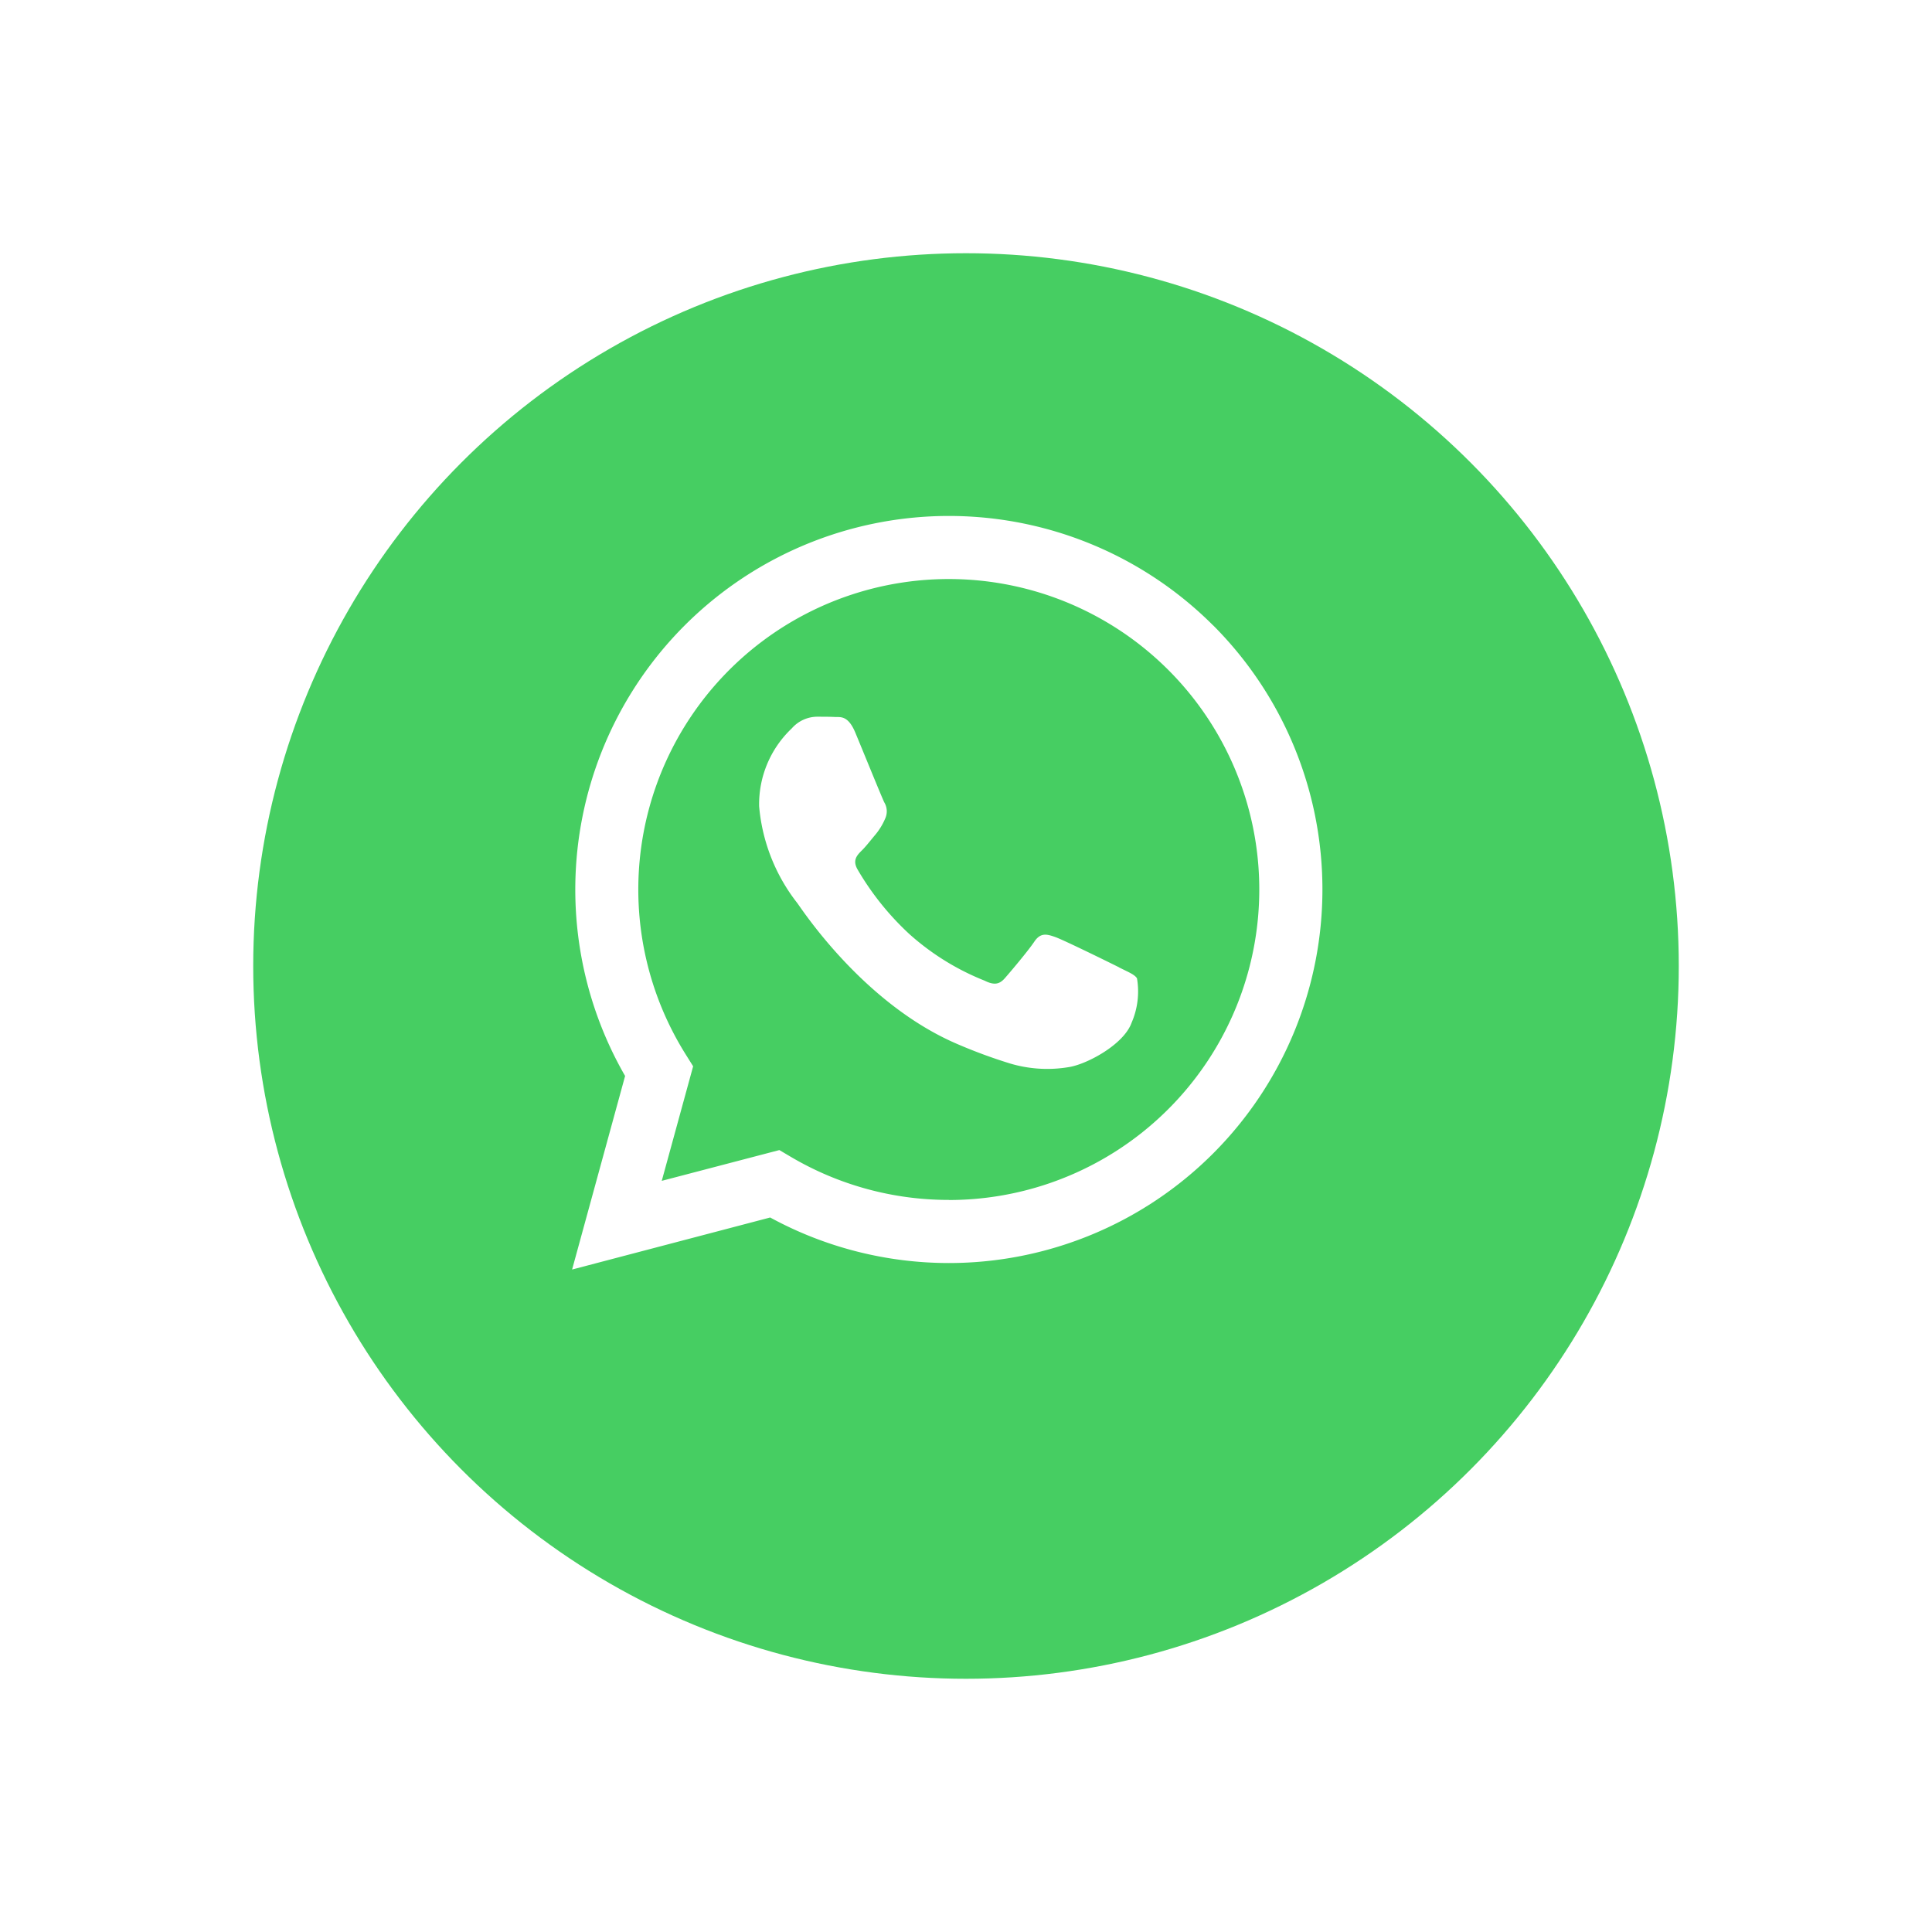 <svg xmlns="http://www.w3.org/2000/svg" xmlns:xlink="http://www.w3.org/1999/xlink" width="103" height="103" viewBox="0 0 103 103">
  <defs>
    <filter id="Elipse_13" x="0" y="0" width="103" height="103" filterUnits="userSpaceOnUse">
      <feOffset dx="2" dy="4" input="SourceAlpha"/>
      <feGaussianBlur stdDeviation="4.5" result="blur"/>
      <feFlood flood-opacity="0.2"/>
      <feComposite operator="in" in2="blur"/>
      <feComposite in="SourceGraphic"/>
    </filter>
  </defs>
  <g id="Componente_11_1" data-name="Componente 11 – 1" transform="translate(11.5 9.5)">
    <g transform="matrix(1, 0, 0, 1, -11.5, -9.5)" filter="url(#Elipse_13)">
      <circle id="Elipse_13-2" data-name="Elipse 13" cx="38" cy="38" r="38" transform="translate(11.5 9.5)" fill="#46ce62"/>
    </g>
    <path id="icons8-whatsapp_1_" data-name="icons8-whatsapp (1)" d="M38.173,9.84A19.919,19.919,0,0,0,6.826,33.863L4,44.182l10.56-2.774a19.931,19.931,0,0,0,9.518,2.428h.006a19.92,19.92,0,0,0,14.089-34ZM24.085,40.471h-.006a16.552,16.552,0,0,1-8.424-2.3l-.605-.358-6.27,1.641,1.673-6.107-.391-.625a16.553,16.553,0,1,1,14.023,7.754Zm9.076-12.4c-.495-.247-2.943-1.452-3.4-1.614s-.788-.248-1.12.247-1.283,1.621-1.576,1.953-.579.371-1.074.124a13.464,13.464,0,0,1-4-2.474,14.9,14.9,0,0,1-2.767-3.444c-.293-.5-.032-.768.215-1.016.228-.221.5-.579.749-.872a3.458,3.458,0,0,0,.5-.827.927.927,0,0,0-.045-.872c-.124-.248-1.12-2.7-1.536-3.7-.4-.97-.814-.833-1.12-.853-.286-.013-.618-.013-.95-.013a1.821,1.821,0,0,0-1.328.625,5.567,5.567,0,0,0-1.738,4.147A9.707,9.707,0,0,0,16,24.638c.247.326,3.509,5.352,8.5,7.506a27.6,27.6,0,0,0,2.832,1.048,6.92,6.92,0,0,0,3.138.2c.957-.143,2.943-1.2,3.359-2.37a4.182,4.182,0,0,0,.287-2.363C33.993,28.453,33.661,28.329,33.16,28.075Z" transform="translate(15 14)" fill="#fff" fill-rule="evenodd"/>
  </g>
</svg>
